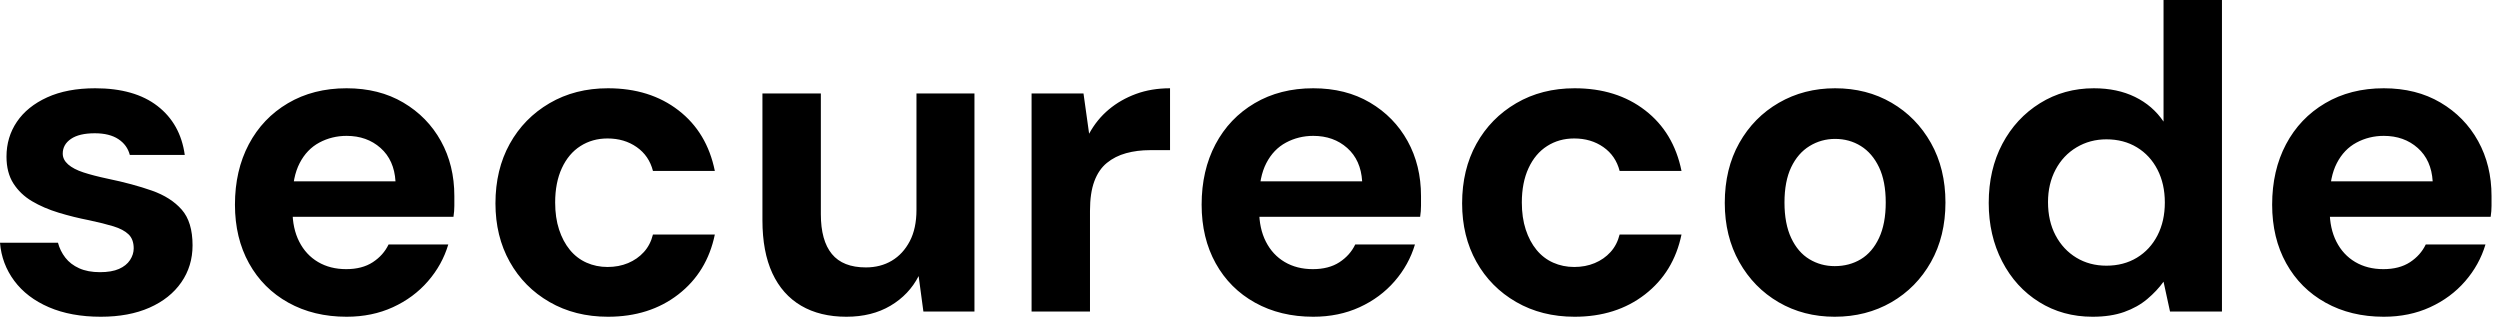 <svg baseProfile="full" height="28" version="1.1" viewBox="0 0 221 28" width="221" xmlns="http://www.w3.org/2000/svg" xmlns:ev="http://www.w3.org/2001/xml-events" xmlns:xlink="http://www.w3.org/1999/xlink"><defs /><g><path d="M10.404 28Q7.765 28 5.814 27.158Q3.863 26.317 2.754 24.825Q1.645 23.333 1.492 21.459H6.617Q6.809 22.186 7.268 22.779Q7.727 23.372 8.492 23.716Q9.257 24.06 10.328 24.06Q11.361 24.06 12.011 23.773Q12.661 23.486 12.986 22.989Q13.311 22.492 13.311 21.956Q13.311 21.153 12.852 20.713Q12.393 20.273 11.514 20.005Q10.634 19.738 9.372 19.47Q7.995 19.202 6.675 18.801Q5.355 18.399 4.322 17.787Q3.29 17.175 2.678 16.219Q2.066 15.262 2.066 13.847Q2.066 12.126 2.984 10.768Q3.902 9.41 5.661 8.607Q7.421 7.803 9.907 7.803Q13.388 7.803 15.415 9.372Q17.443 10.94 17.825 13.694H12.967Q12.738 12.814 11.954 12.298Q11.169 11.781 9.869 11.781Q8.492 11.781 7.765 12.279Q7.038 12.776 7.038 13.579Q7.038 14.115 7.516 14.536Q7.995 14.956 8.874 15.243Q9.754 15.53 11.016 15.798Q13.235 16.257 14.918 16.85Q16.601 17.443 17.557 18.533Q18.514 19.623 18.514 21.689Q18.514 23.525 17.519 24.959Q16.525 26.393 14.708 27.197Q12.891 28 10.404 28Z M32.131 28Q29.224 28 26.986 26.757Q24.749 25.514 23.505 23.276Q22.262 21.038 22.262 18.093Q22.262 15.071 23.486 12.757Q24.71 10.443 26.948 9.123Q29.186 7.803 32.131 7.803Q35.0 7.803 37.142 9.066Q39.284 10.328 40.47 12.47Q41.656 14.612 41.656 17.328Q41.656 17.71 41.656 18.189Q41.656 18.667 41.579 19.164H25.934V16.027H36.454Q36.339 14.153 35.134 13.082Q33.929 12.011 32.131 12.011Q30.831 12.011 29.721 12.604Q28.612 13.197 27.981 14.421Q27.35 15.645 27.35 17.519V18.628Q27.35 20.197 27.943 21.363Q28.536 22.53 29.607 23.161Q30.678 23.792 32.093 23.792Q33.508 23.792 34.445 23.18Q35.383 22.568 35.842 21.612H41.12Q40.585 23.41 39.322 24.863Q38.06 26.317 36.224 27.158Q34.388 28 32.131 28Z M55.235 28Q52.328 28 50.071 26.699Q47.814 25.399 46.552 23.142Q45.29 20.885 45.29 17.978Q45.29 14.995 46.552 12.719Q47.814 10.443 50.071 9.123Q52.328 7.803 55.235 7.803Q58.945 7.803 61.47 9.754Q63.995 11.705 64.683 15.109H59.213Q58.869 13.77 57.779 13.005Q56.689 12.24 55.197 12.24Q53.858 12.24 52.806 12.91Q51.754 13.579 51.161 14.861Q50.568 16.142 50.568 17.902Q50.568 19.24 50.913 20.292Q51.257 21.344 51.869 22.09Q52.481 22.836 53.342 23.219Q54.202 23.601 55.197 23.601Q56.191 23.601 57.014 23.257Q57.836 22.913 58.41 22.281Q58.984 21.65 59.213 20.732H64.683Q63.995 24.06 61.451 26.03Q58.907 28 55.235 28Z M76.311 28Q73.978 28 72.314 27.025Q70.65 26.049 69.77 24.156Q68.891 22.262 68.891 19.47V8.262H74.055V18.934Q74.055 21.268 75.03 22.454Q76.005 23.639 78.033 23.639Q79.333 23.639 80.328 23.046Q81.322 22.454 81.915 21.325Q82.508 20.197 82.508 18.552V8.262H87.634V27.541H83.12L82.699 24.404Q81.858 26.049 80.213 27.025Q78.568 28 76.311 28Z M92.683 27.541V8.262H97.273L97.77 11.82Q98.459 10.557 99.511 9.678Q100.563 8.798 101.921 8.301Q103.279 7.803 104.923 7.803V13.273H103.164Q102.016 13.273 101.041 13.541Q100.066 13.809 99.339 14.402Q98.612 14.995 98.23 16.027Q97.847 17.06 97.847 18.628V27.541Z M117.585 28Q114.678 28 112.44 26.757Q110.202 25.514 108.959 23.276Q107.716 21.038 107.716 18.093Q107.716 15.071 108.94 12.757Q110.164 10.443 112.402 9.123Q114.639 7.803 117.585 7.803Q120.454 7.803 122.596 9.066Q124.738 10.328 125.923 12.47Q127.109 14.612 127.109 17.328Q127.109 17.71 127.109 18.189Q127.109 18.667 127.033 19.164H111.388V16.027H121.907Q121.792 14.153 120.587 13.082Q119.383 12.011 117.585 12.011Q116.284 12.011 115.175 12.604Q114.066 13.197 113.434 14.421Q112.803 15.645 112.803 17.519V18.628Q112.803 20.197 113.396 21.363Q113.989 22.53 115.06 23.161Q116.131 23.792 117.546 23.792Q118.962 23.792 119.899 23.18Q120.836 22.568 121.295 21.612H126.574Q126.038 23.41 124.776 24.863Q123.514 26.317 121.678 27.158Q119.842 28 117.585 28Z M140.689 28Q137.781 28 135.525 26.699Q133.268 25.399 132.005 23.142Q130.743 20.885 130.743 17.978Q130.743 14.995 132.005 12.719Q133.268 10.443 135.525 9.123Q137.781 7.803 140.689 7.803Q144.399 7.803 146.923 9.754Q149.448 11.705 150.137 15.109H144.667Q144.322 13.77 143.232 13.005Q142.142 12.24 140.65 12.24Q139.311 12.24 138.26 12.91Q137.208 13.579 136.615 14.861Q136.022 16.142 136.022 17.902Q136.022 19.24 136.366 20.292Q136.71 21.344 137.322 22.09Q137.934 22.836 138.795 23.219Q139.656 23.601 140.65 23.601Q141.645 23.601 142.467 23.257Q143.29 22.913 143.863 22.281Q144.437 21.65 144.667 20.732H150.137Q149.448 24.06 146.904 26.03Q144.361 28 140.689 28Z M163.678 28Q160.923 28 158.724 26.719Q156.525 25.437 155.243 23.161Q153.962 20.885 153.962 17.94Q153.962 14.918 155.243 12.642Q156.525 10.366 158.743 9.085Q160.962 7.803 163.716 7.803Q166.508 7.803 168.708 9.085Q170.907 10.366 172.189 12.642Q173.47 14.918 173.47 17.902Q173.47 20.885 172.189 23.161Q170.907 25.437 168.689 26.719Q166.47 28 163.678 28ZM163.678 23.525Q164.978 23.525 165.992 22.913Q167.005 22.301 167.598 21.038Q168.191 19.776 168.191 17.902Q168.191 16.027 167.598 14.784Q167.005 13.541 165.992 12.91Q164.978 12.279 163.716 12.279Q162.492 12.279 161.459 12.91Q160.426 13.541 159.833 14.784Q159.24 16.027 159.24 17.902Q159.24 19.776 159.833 21.038Q160.426 22.301 161.44 22.913Q162.454 23.525 163.678 23.525Z M186.475 28Q183.836 28 181.751 26.699Q179.667 25.399 178.481 23.104Q177.295 20.809 177.295 17.94Q177.295 14.995 178.5 12.719Q179.705 10.443 181.828 9.123Q183.951 7.803 186.59 7.803Q188.656 7.803 190.224 8.568Q191.792 9.333 192.749 10.749V0.0H197.913V27.541H193.322L192.749 24.902Q192.175 25.705 191.314 26.432Q190.454 27.158 189.268 27.579Q188.082 28 186.475 28ZM187.699 23.486Q189.23 23.486 190.396 22.779Q191.563 22.071 192.213 20.809Q192.863 19.546 192.863 17.902Q192.863 16.257 192.213 14.995Q191.563 13.732 190.396 13.025Q189.23 12.317 187.699 12.317Q186.246 12.317 185.06 13.025Q183.874 13.732 183.205 14.995Q182.536 16.257 182.536 17.863Q182.536 19.546 183.205 20.809Q183.874 22.071 185.041 22.779Q186.208 23.486 187.699 23.486Z M212.219 28Q209.311 28 207.074 26.757Q204.836 25.514 203.593 23.276Q202.35 21.038 202.35 18.093Q202.35 15.071 203.574 12.757Q204.798 10.443 207.036 9.123Q209.273 7.803 212.219 7.803Q215.087 7.803 217.23 9.066Q219.372 10.328 220.557 12.47Q221.743 14.612 221.743 17.328Q221.743 17.71 221.743 18.189Q221.743 18.667 221.667 19.164H206.022V16.027H216.541Q216.426 14.153 215.221 13.082Q214.016 12.011 212.219 12.011Q210.918 12.011 209.809 12.604Q208.699 13.197 208.068 14.421Q207.437 15.645 207.437 17.519V18.628Q207.437 20.197 208.03 21.363Q208.623 22.53 209.694 23.161Q210.765 23.792 212.18 23.792Q213.596 23.792 214.533 23.18Q215.47 22.568 215.929 21.612H221.208Q220.672 23.41 219.41 24.863Q218.148 26.317 216.311 27.158Q214.475 28 212.219 28Z " fill="rgb(0,0,0)" transform="translate(-1.492, 0)" /></g></svg>